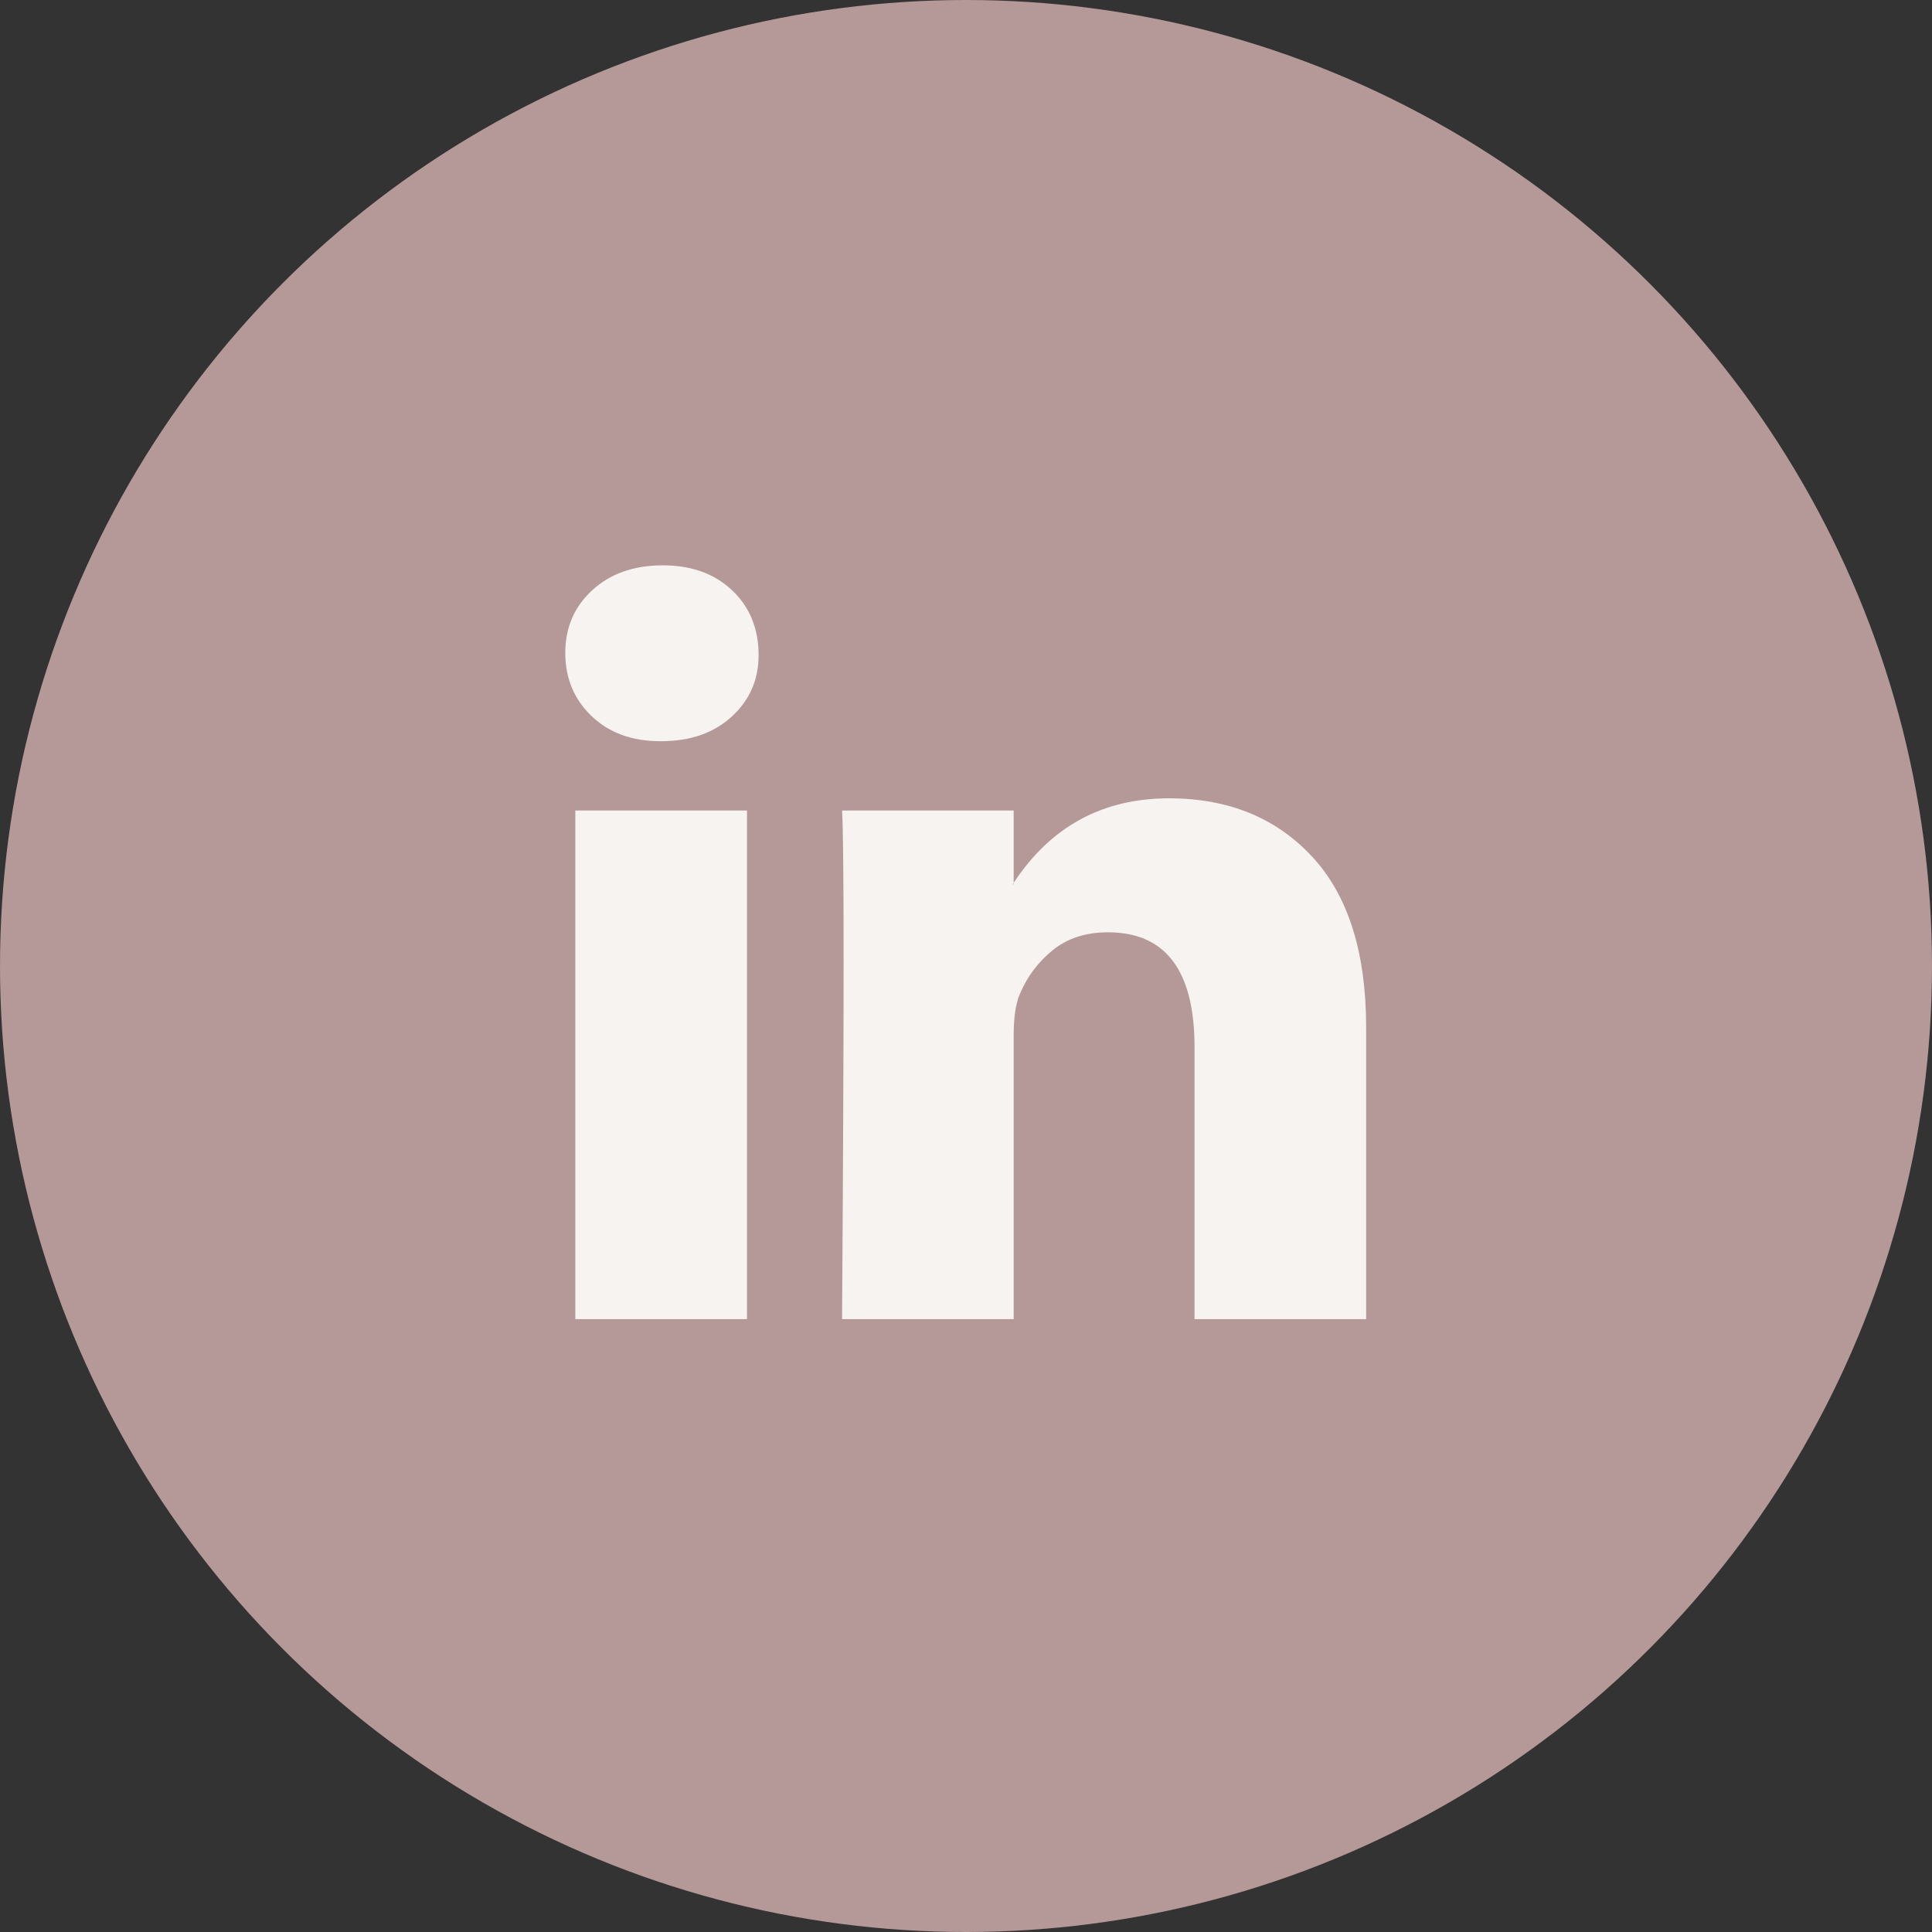 <svg width="34" height="34" viewBox="0 0 34 34" fill="none" xmlns="http://www.w3.org/2000/svg">
<rect x="0" y="0" width="34" height="34" fill="#333333" stroke="none"/>
<circle cx="17" cy="17" r="17" fill="#B59898"/>
<path d="M9.948 11.49C9.948 11.043 10.107 10.675 10.425 10.385C10.742 10.094 11.155 9.949 11.663 9.949C12.161 9.949 12.565 10.092 12.873 10.378C13.191 10.673 13.35 11.057 13.35 11.53C13.35 11.959 13.195 12.316 12.887 12.602C12.57 12.897 12.152 13.044 11.635 13.044H11.622C11.123 13.044 10.719 12.897 10.411 12.602C10.103 12.307 9.948 11.937 9.948 11.49ZM10.125 23.214V14.264H13.146V23.214H10.125ZM14.819 23.214H17.839V18.216C17.839 17.904 17.875 17.662 17.948 17.493C18.075 17.189 18.267 16.932 18.526 16.722C18.784 16.512 19.109 16.407 19.499 16.407C20.514 16.407 21.022 17.082 21.022 18.431V23.214H24.042V18.082C24.042 16.76 23.725 15.758 23.09 15.074C22.455 14.391 21.616 14.049 20.573 14.049C19.403 14.049 18.492 14.545 17.839 15.536V15.563H17.825L17.839 15.536V14.264H14.819C14.837 14.549 14.846 15.438 14.846 16.93C14.846 18.422 14.837 20.516 14.819 23.214Z" fill="#F7F3F1"/>
</svg>
